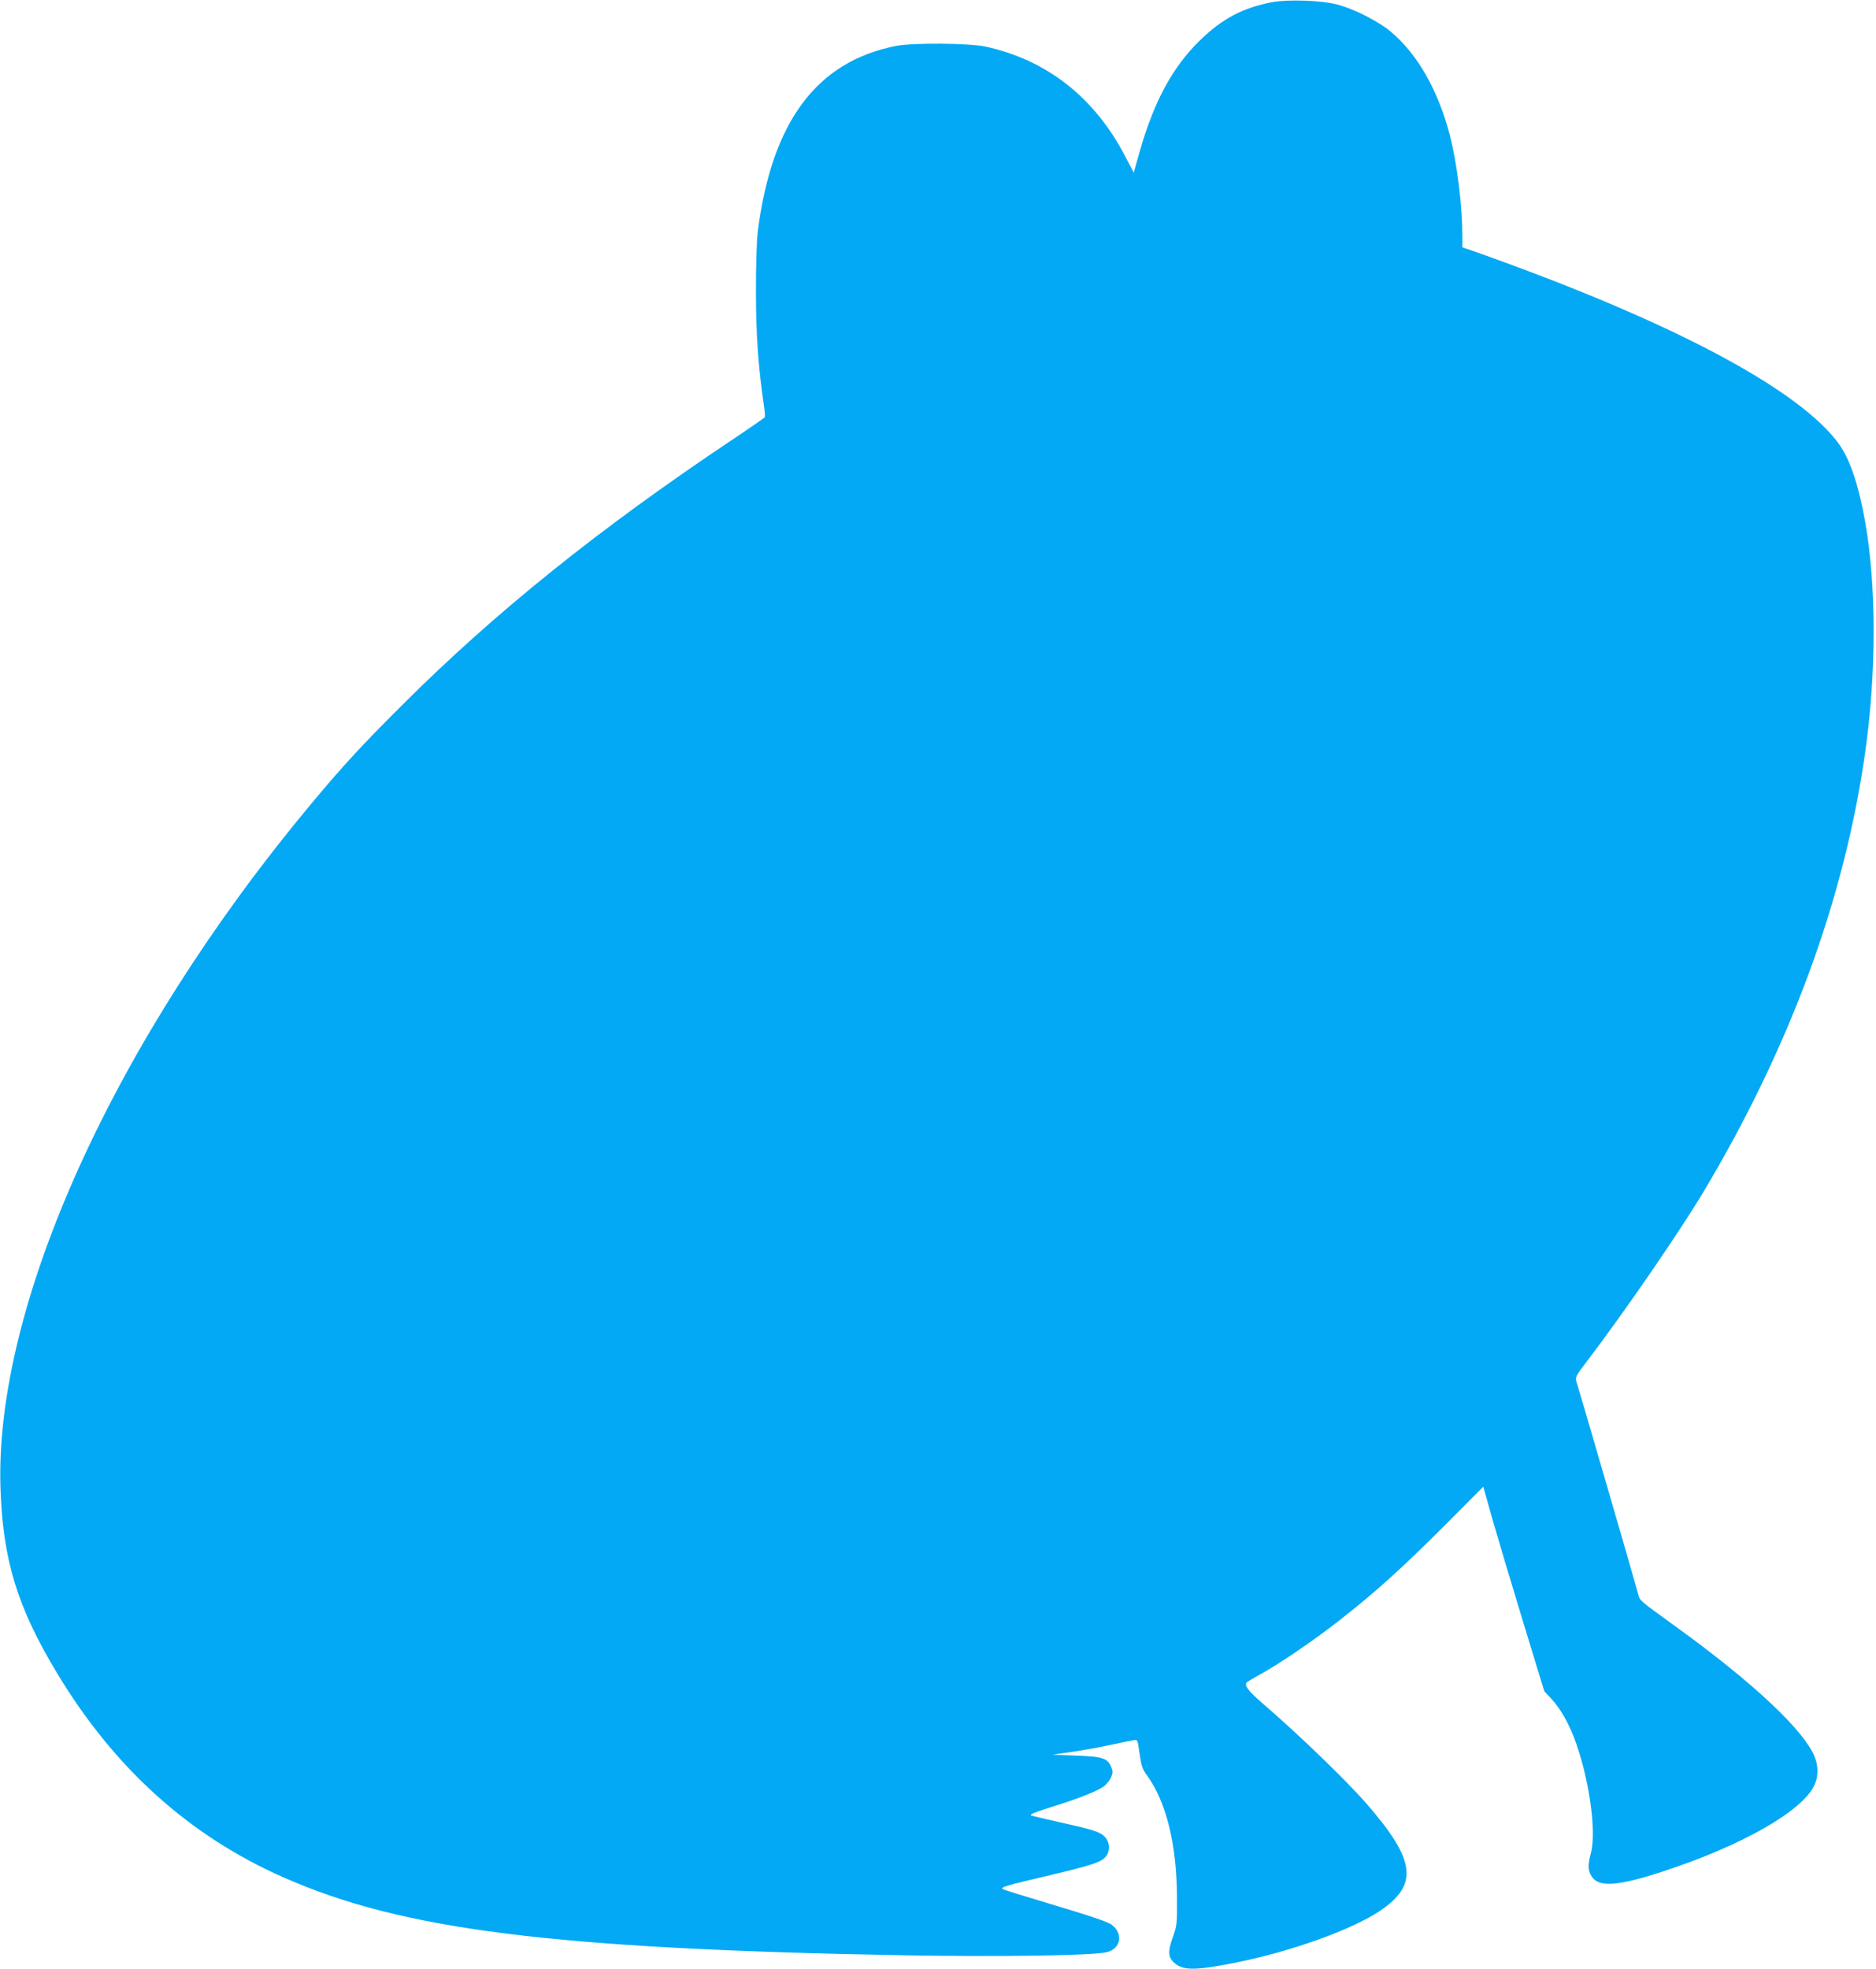 <?xml version="1.0" standalone="no"?>
<!DOCTYPE svg PUBLIC "-//W3C//DTD SVG 20010904//EN"
 "http://www.w3.org/TR/2001/REC-SVG-20010904/DTD/svg10.dtd">
<svg version="1.0" xmlns="http://www.w3.org/2000/svg"
 width="1220pt" height="1280pt" viewBox="0 0 1220 1280"
 preserveAspectRatio="xMidYMid meet">
<g transform="translate(0,1280) scale(0.1,-0.1)"
fill="#03a9f4" stroke="none">
<path d="M8273 12786 c-190 -37 -321 -105 -466 -245 -178 -172 -299 -393 -392
-715 l-42 -148 -57 108 c-198 381 -510 625 -907 711 -108 23 -475 26 -584 4
-515 -102 -806 -493 -897 -1206 -7 -62 -12 -212 -12 -395 1 -284 14 -476 53
-745 5 -33 7 -64 4 -68 -3 -4 -93 -67 -201 -139 -872 -582 -1551 -1127 -2158
-1733 -264 -263 -388 -398 -594 -645 -1274 -1529 -2054 -3247 -2017 -4440 15
-468 108 -775 367 -1205 371 -617 859 -1058 1470 -1328 773 -343 1750 -466
4035 -508 630 -11 1248 -2 1327 21 88 25 103 120 28 177 -24 19 -136 57 -424
143 -148 44 -276 84 -284 89 -20 11 21 24 288 86 240 57 316 79 357 104 58 36
60 118 6 161 -32 25 -87 41 -288 85 -88 20 -168 39 -179 43 -13 6 21 20 120
51 179 55 310 107 353 138 18 14 39 41 47 59 12 29 12 39 0 68 -23 56 -57 67
-230 73 l-151 6 125 18 c69 10 181 30 250 45 69 15 137 29 152 31 26 5 26 5
39 -88 11 -78 19 -101 47 -139 127 -174 195 -452 196 -795 1 -173 0 -183 -27
-259 -34 -94 -31 -133 13 -169 56 -48 139 -47 390 3 362 72 756 213 940 335
257 171 238 330 -81 697 -137 157 -445 454 -680 656 -88 76 -116 112 -103 133
2 4 43 28 89 54 123 67 348 220 515 351 230 179 406 338 681 613 l255 256 62
-220 c35 -121 124 -420 199 -665 l136 -445 47 -50 c54 -58 108 -151 146 -250
97 -255 148 -606 110 -751 -21 -80 -20 -112 4 -151 45 -75 171 -66 477 35 506
167 891 387 971 554 26 52 28 118 7 177 -60 170 -394 486 -909 858 -243 176
-232 166 -244 215 -12 48 -387 1338 -401 1379 -8 24 -1 38 66 125 245 322 599
836 760 1104 563 942 917 1902 1052 2855 74 519 74 1083 1 1500 -43 244 -100
412 -174 513 -248 335 -993 742 -2131 1162 -115 42 -234 85 -262 94 l-53 18 0
76 c-1 201 -34 469 -81 651 -76 294 -212 532 -387 677 -82 68 -239 147 -347
175 -103 27 -319 34 -422 15z"/>
</g>
</svg>
